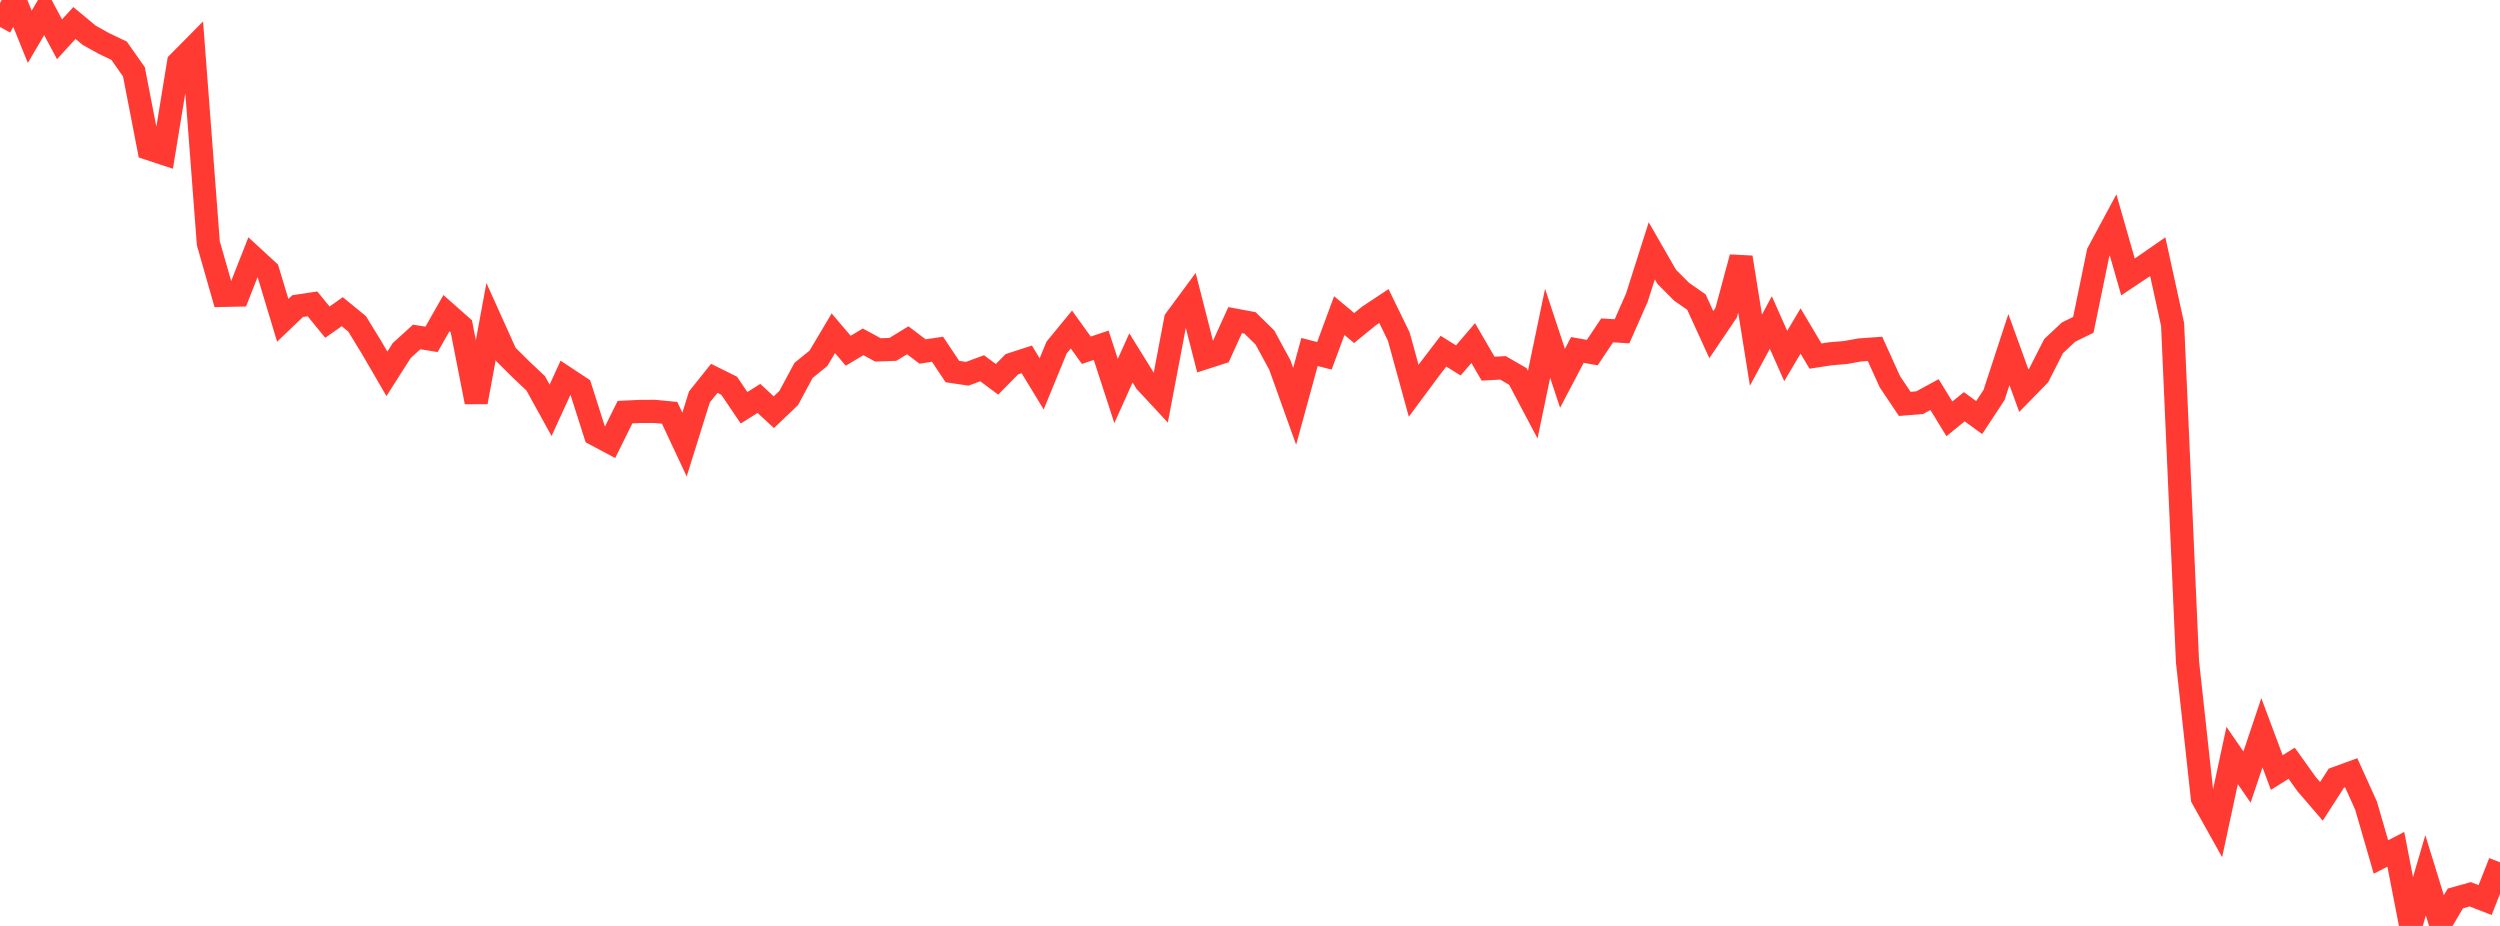 <?xml version="1.0" standalone="no"?>
<!DOCTYPE svg PUBLIC "-//W3C//DTD SVG 1.1//EN" "http://www.w3.org/Graphics/SVG/1.1/DTD/svg11.dtd">

<svg width="135" height="50" viewBox="0 0 135 50" preserveAspectRatio="none" 
  xmlns="http://www.w3.org/2000/svg"
  xmlns:xlink="http://www.w3.org/1999/xlink">


<polyline points="0.0, 1.456 0.804, 0.0 1.607, 1.987 2.411, 0.618 3.214, 2.122 4.018, 1.242 4.821, 1.908 5.625, 2.355 6.429, 2.737 7.232, 3.88 8.036, 8.025 8.839, 8.29 9.643, 3.381 10.446, 2.57 11.25, 13.136 12.054, 15.95 12.857, 15.934 13.661, 13.892 14.464, 14.63 15.268, 17.297 16.071, 16.531 16.875, 16.41 17.679, 17.396 18.482, 16.832 19.286, 17.491 20.089, 18.805 20.893, 20.188 21.696, 18.927 22.5, 18.196 23.304, 18.325 24.107, 16.91 24.911, 17.62 25.714, 21.711 26.518, 17.361 27.321, 19.144 28.125, 19.941 28.929, 20.701 29.732, 22.157 30.536, 20.401 31.339, 20.931 32.143, 23.453 32.946, 23.88 33.75, 22.256 34.554, 22.218 35.357, 22.215 36.161, 22.293 36.964, 24.006 37.768, 21.435 38.571, 20.431 39.375, 20.831 40.179, 22.019 40.982, 21.515 41.786, 22.259 42.589, 21.494 43.393, 20.001 44.196, 19.349 45.0, 17.996 45.804, 18.941 46.607, 18.459 47.411, 18.896 48.214, 18.866 49.018, 18.376 49.821, 18.982 50.625, 18.859 51.429, 20.064 52.232, 20.183 53.036, 19.886 53.839, 20.484 54.643, 19.667 55.446, 19.407 56.25, 20.73 57.054, 18.772 57.857, 17.796 58.661, 18.913 59.464, 18.644 60.268, 21.115 61.071, 19.327 61.875, 20.623 62.679, 21.488 63.482, 17.258 64.286, 16.169 65.089, 19.312 65.893, 19.053 66.696, 17.287 67.5, 17.437 68.304, 18.223 69.107, 19.699 69.911, 21.942 70.714, 19.008 71.518, 19.214 72.321, 17.043 73.125, 17.714 73.929, 17.058 74.732, 16.526 75.536, 18.181 76.339, 21.1 77.143, 20.015 77.946, 18.964 78.75, 19.463 79.554, 18.526 80.357, 19.908 81.161, 19.864 81.964, 20.328 82.768, 21.851 83.571, 17.998 84.375, 20.427 85.179, 18.897 85.982, 19.041 86.786, 17.84 87.589, 17.89 88.393, 16.067 89.196, 13.544 90.0, 14.945 90.804, 15.753 91.607, 16.313 92.411, 18.07 93.214, 16.882 94.018, 13.899 94.821, 18.908 95.625, 17.415 96.429, 19.224 97.232, 17.874 98.036, 19.228 98.839, 19.104 99.643, 19.038 100.446, 18.895 101.25, 18.838 102.054, 20.613 102.857, 21.81 103.661, 21.744 104.464, 21.307 105.268, 22.619 106.071, 21.964 106.875, 22.55 107.679, 21.329 108.482, 18.877 109.286, 21.096 110.089, 20.274 110.893, 18.692 111.696, 17.936 112.5, 17.542 113.304, 13.639 114.107, 12.146 114.911, 14.954 115.714, 14.419 116.518, 13.861 117.321, 17.525 118.125, 35.736 118.929, 43.1 119.732, 44.537 120.536, 40.798 121.339, 41.963 122.143, 39.57 122.946, 41.717 123.75, 41.215 124.554, 42.339 125.357, 43.274 126.161, 42.022 126.964, 41.729 127.768, 43.507 128.571, 46.278 129.375, 45.863 130.179, 50.0 130.982, 47.267 131.786, 49.877 132.589, 48.516 133.393, 48.292 134.196, 48.603 135.0, 46.565" fill="none" stroke="#ff3a33" stroke-width="1.25"/>

</svg>